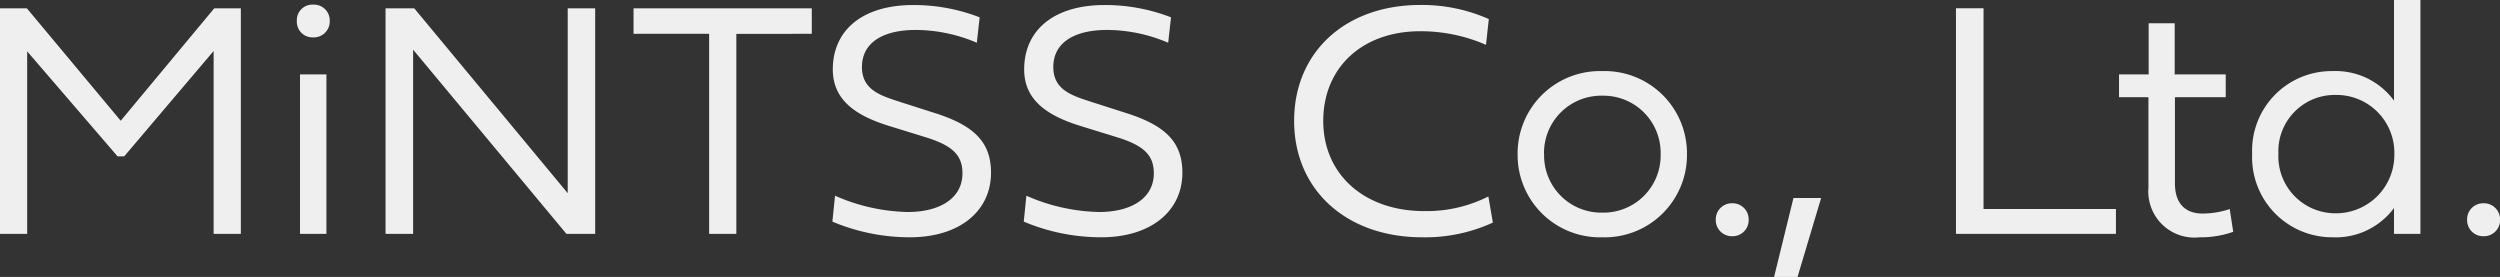 <svg xmlns="http://www.w3.org/2000/svg" width="146.973" height="16.279" viewBox="0 0 146.973 16.279">
  <rect x="0" y="0" width="146.973" height="16.279" fill="#333333" stroke="none"/>
  <path id="パス_986" data-name="パス 986" d="M-65.771-4.561l5.254-6.191V0h1.6V-13.262h-1.562l-5.5,6.611-5.518-6.611h-1.582V0h1.6V-10.732l5.313,6.172ZM-55.439,0h1.553V-9.375h-1.553Zm.771-11.553a.936.936,0,0,0,.977-.967.928.928,0,0,0-.977-.957.912.912,0,0,0-.957.957A.92.92,0,0,0-54.668-11.553Zm16.582-1.709H-39.7V-2.393l-9.023-10.869H-50.41V0h1.621V-10.83L-39.775,0h1.689Zm12.734,1.5v-1.5H-35.83v1.5h4.443V0h1.6V-11.758Zm6.758,6.1c1.514.479,2.1,1.035,2.1,2.1,0,1.445-1.289,2.275-3.223,2.275a11.1,11.1,0,0,1-4.268-.957l-.156,1.523A11.732,11.732,0,0,0-19.59.2c2.91,0,4.775-1.523,4.775-3.8,0-1.807-1.016-2.754-3.184-3.467l-2.08-.664c-1.162-.381-2.324-.693-2.324-2.08,0-1.416,1.211-2.178,3.154-2.178a9.193,9.193,0,0,1,3.6.752l.166-1.494a10.678,10.678,0,0,0-3.906-.723c-2.969,0-4.727,1.465-4.727,3.789,0,1.885,1.5,2.754,3.281,3.311Zm11.25,0c1.514.479,2.1,1.035,2.1,2.1,0,1.445-1.289,2.275-3.223,2.275a11.1,11.1,0,0,1-4.268-.957l-.156,1.523A11.732,11.732,0,0,0-8.34.2c2.91,0,4.775-1.523,4.775-3.8,0-1.807-1.016-2.754-3.184-3.467l-2.08-.664c-1.162-.381-2.324-.693-2.324-2.08,0-1.416,1.211-2.178,3.154-2.178a9.193,9.193,0,0,1,3.6.752l.166-1.494a10.678,10.678,0,0,0-3.906-.723c-2.969,0-4.727,1.465-4.727,3.789,0,1.885,1.5,2.754,3.281,3.311ZM14.688-.664,14.424-2.2a8.036,8.036,0,0,1-3.779.859c-3.516,0-5.928-2.158-5.928-5.3s2.3-5.273,5.7-5.273a9.6,9.6,0,0,1,3.867.8l.166-1.514a9.665,9.665,0,0,0-4.023-.83c-4.414,0-7.422,2.773-7.422,6.816S6.064.2,10.537.2A9.553,9.553,0,0,0,14.688-.664Zm1.455-4.023A4.84,4.84,0,0,0,21.123.2,4.84,4.84,0,0,0,26.1-4.687a4.84,4.84,0,0,0-4.98-4.883A4.84,4.84,0,0,0,16.143-4.687Zm1.553,0a3.362,3.362,0,0,1,3.428-3.437,3.362,3.362,0,0,1,3.428,3.438A3.362,3.362,0,0,1,21.123-1.25,3.362,3.362,0,0,1,17.7-4.687ZM28.76.137a.945.945,0,0,0,.967-.967A.945.945,0,0,0,28.76-1.8a.945.945,0,0,0-.967.967A.945.945,0,0,0,28.76.137Zm3.6-2.246L31.221,2.529H32.6l1.387-4.639ZM51.318,0V-1.465H43.535v-11.8H41.914V0Zm6.455-8.037V-9.375h-3v-3.008H53.242v3.008H51.5v1.338h1.729v5.322A2.712,2.712,0,0,0,56.24.2a5.7,5.7,0,0,0,1.973-.322l-.205-1.338a5.1,5.1,0,0,1-1.6.264c-.957,0-1.621-.537-1.621-1.768V-8.037ZM67.666,0h1.553V-13.75H67.666v5.918A4.255,4.255,0,0,0,64.053-9.57a4.673,4.673,0,0,0-4.727,4.863A4.706,4.706,0,0,0,64.053.2a4.267,4.267,0,0,0,3.613-1.719ZM64.209-1.211a3.351,3.351,0,0,1-3.34-3.5,3.312,3.312,0,0,1,3.34-3.457,3.4,3.4,0,0,1,3.477,3.457A3.433,3.433,0,0,1,64.209-1.211ZM72.93.137A.945.945,0,0,0,73.9-.83.945.945,0,0,0,72.93-1.8a.945.945,0,0,0-.967.967A.945.945,0,0,0,72.93.137Z" transform="translate(73.076 13.75)" fill="#efefef"/>
</svg>
